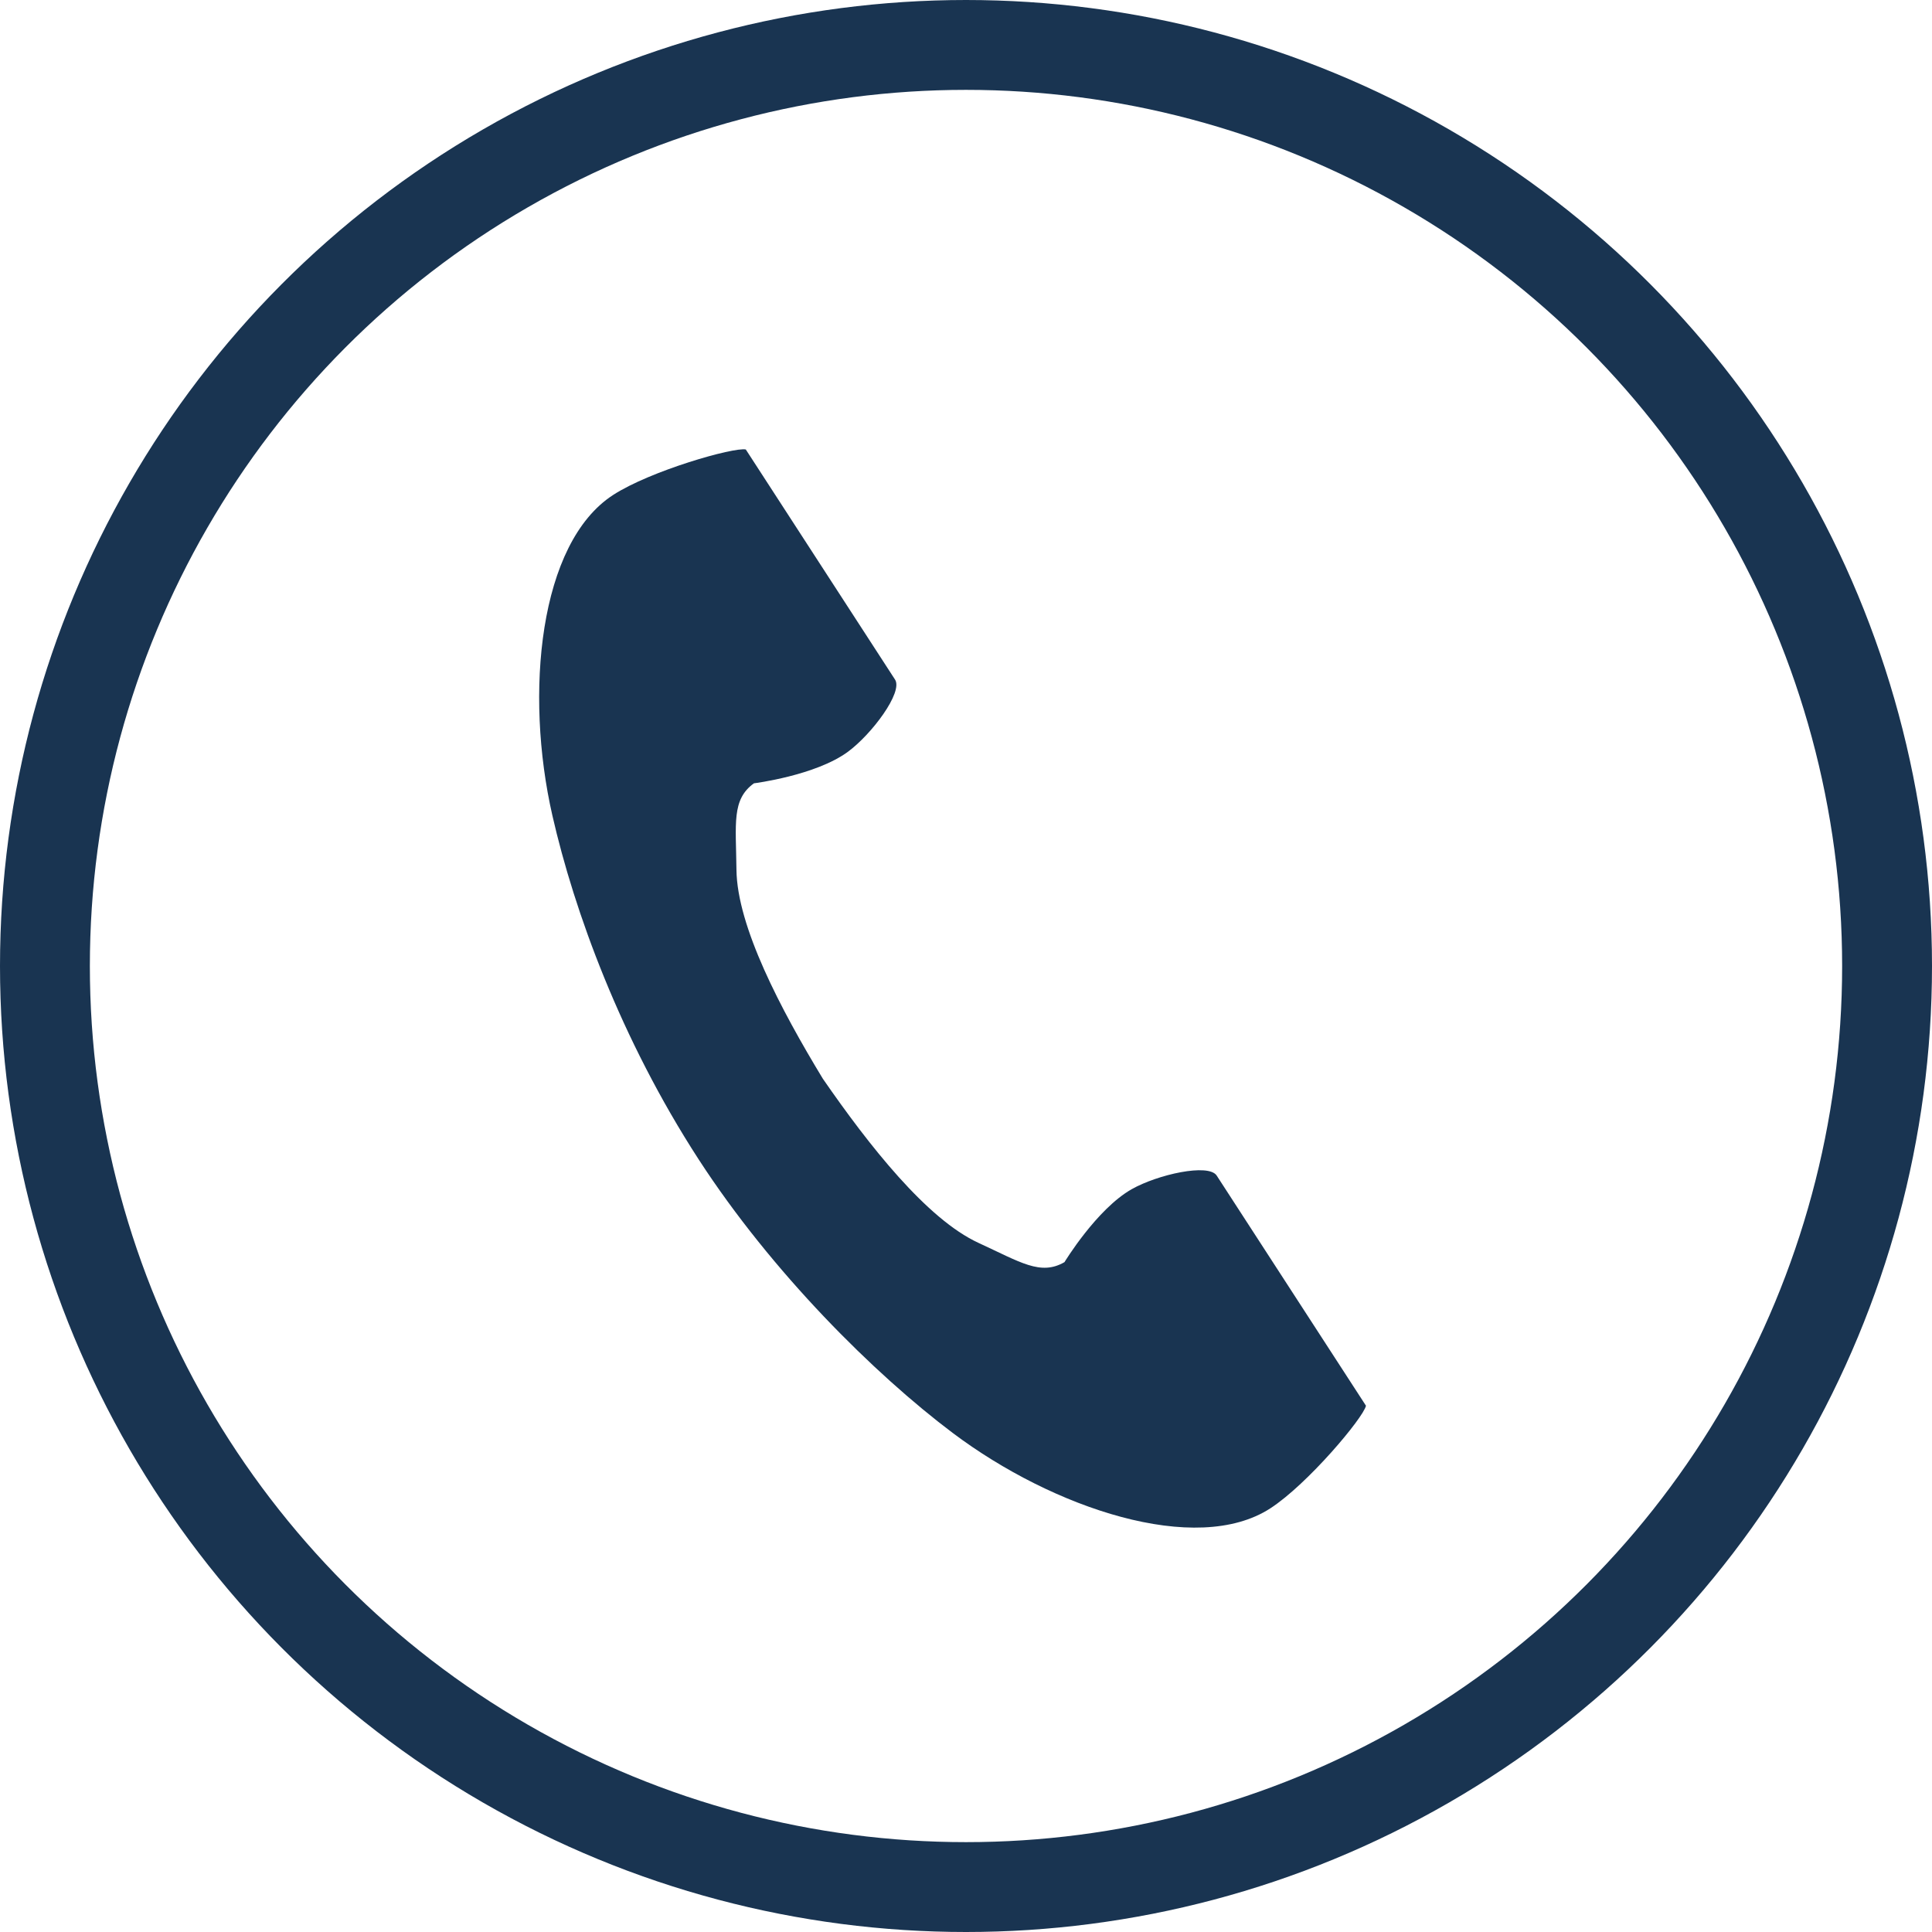 <svg width="43" height="43" viewBox="0 0 43 43" fill="none" xmlns="http://www.w3.org/2000/svg">
<circle cx="21.5" cy="21.5" r="20.5" stroke="#193451" stroke-width="2"/>
<path d="M13.645 11.017C11.996 12.086 11.672 15.43 12.295 18.154C12.78 20.276 13.811 23.122 15.549 25.803C17.184 28.324 19.466 30.585 21.205 31.893C23.439 33.573 26.624 34.64 28.273 33.571C29.107 33.03 30.346 31.552 30.402 31.287C30.402 31.287 29.676 30.167 29.516 29.921L27.08 26.165C26.899 25.886 25.764 26.141 25.187 26.468C24.409 26.909 23.692 28.091 23.692 28.091C23.159 28.399 22.712 28.092 21.779 27.663C20.631 27.135 19.341 25.495 18.314 24.009C17.377 22.466 16.405 20.619 16.391 19.356C16.38 18.328 16.281 17.795 16.78 17.434C16.78 17.434 18.152 17.262 18.872 16.732C19.406 16.338 20.102 15.406 19.921 15.126L17.485 11.37C17.325 11.124 16.599 10.004 16.599 10.004C16.333 9.948 14.479 10.476 13.645 11.017Z" fill="#193451"/>
</svg>
